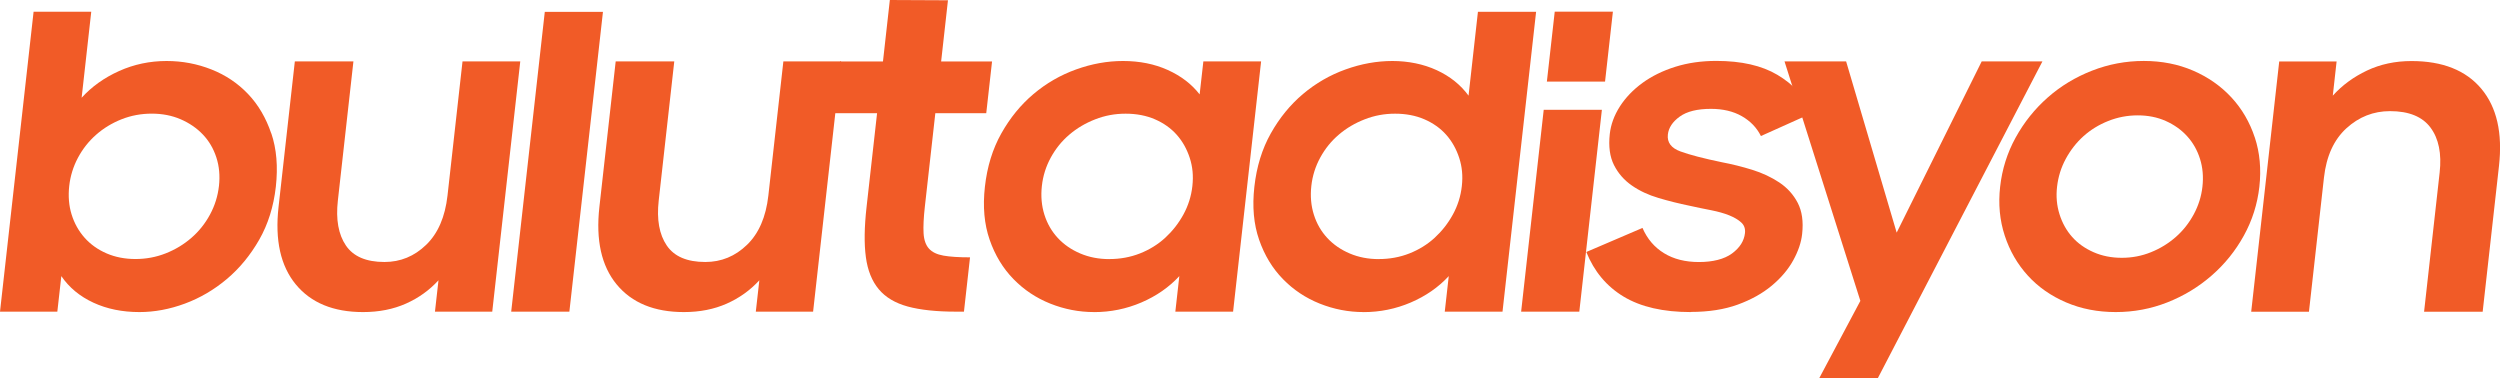 <?xml version="1.0" encoding="UTF-8"?>
<svg id="Layer_1" xmlns="http://www.w3.org/2000/svg" viewBox="0 0 538.1 81.46">
  <defs>
    <style>
      .cls-1 {
        fill: #f15b27;
      }
    </style>
  </defs>
  <path class="cls-1" d="M58.38,28.71c-1.13-3.34-2.79-6.17-4.99-8.48-2.2-2.31-4.82-4.07-7.88-5.28-3.06-1.21-6.27-1.82-9.65-1.82-3.62,0-7.03.72-10.23,2.16-3.2,1.44-5.89,3.36-8.06,5.75l2.07-18.51H7.23L0,67.08h12.34l.86-7.65c1.69,2.47,3.99,4.37,6.91,5.72,2.92,1.35,6.22,2.02,9.9,2.02,3.25,0,6.51-.61,9.78-1.82,3.27-1.21,6.27-2.97,9.02-5.28,2.74-2.31,5.07-5.13,6.98-8.47,1.91-3.34,3.1-7.14,3.58-11.4.48-4.32.16-8.15-.97-11.49ZM47.13,40.02c-.25,2.19-.89,4.25-1.94,6.18-1.04,1.93-2.38,3.6-4.01,5.01-1.63,1.41-3.47,2.52-5.53,3.33-2.06.81-4.22,1.21-6.49,1.21s-4.34-.4-6.22-1.21c-1.87-.81-3.45-1.93-4.73-3.37-1.28-1.44-2.21-3.11-2.8-5.01-.59-1.9-.75-3.95-.51-6.14.24-2.13.86-4.15,1.87-6.05,1.01-1.9,2.32-3.56,3.92-4.97,1.6-1.41,3.43-2.52,5.48-3.33,2.05-.81,4.22-1.21,6.49-1.21s4.34.4,6.22,1.21c1.87.81,3.47,1.9,4.79,3.29,1.32,1.38,2.28,3.03,2.9,4.93.62,1.9.8,3.95.56,6.14Z"/>
  <path class="cls-1" d="M105.96,67.08h-12.34l.76-6.75c-1.96,2.14-4.29,3.81-7.01,5.02s-5.79,1.82-9.23,1.82c-6.38,0-11.21-1.99-14.48-5.96-3.27-3.98-4.5-9.52-3.71-16.63l3.51-31.36h12.61l-3.35,29.95c-.46,4.08.12,7.3,1.73,9.67,1.61,2.37,4.37,3.55,8.3,3.55,3.44,0,6.43-1.23,8.97-3.69,2.55-2.46,4.08-6,4.6-10.61l3.23-28.87h12.43l-6.03,53.86Z"/>
  <path class="cls-1" d="M117.26,2.55h12.52l-7.23,64.54h-12.52L117.26,2.55Z"/>
  <path class="cls-1" d="M175.02,67.08h-12.34l.76-6.75c-1.96,2.14-4.29,3.81-7.01,5.02s-5.79,1.82-9.23,1.82c-6.38,0-11.21-1.99-14.48-5.96-3.27-3.98-4.5-9.52-3.71-16.63l3.51-31.36h12.61l-3.35,29.95c-.46,4.08.12,7.3,1.73,9.67,1.61,2.37,4.37,3.55,8.3,3.55,3.44,0,6.43-1.23,8.97-3.69,2.55-2.46,4.08-6,4.6-10.61l3.23-28.87h12.43l-6.03,53.86Z"/>
  <path class="cls-1" d="M180.84,13.23h9.21l1.48-13.23,12.51.06-1.47,13.17h10.96l-1.25,11.14h-10.96l-2.26,20.16c-.26,2.33-.35,4.22-.27,5.66.08,1.44.47,2.55,1.15,3.31.68.77,1.73,1.27,3.14,1.52,1.41.25,3.32.37,5.71.37l-1.31,11.69h-1.75c-4.17,0-7.62-.37-10.33-1.1-2.71-.74-4.8-1.98-6.26-3.73s-2.39-4.05-2.77-6.9c-.39-2.85-.34-6.43.14-10.73l2.27-20.25h-9.21l1.25-11.14Z"/>
  <path class="cls-1" d="M235.48,67.17c-3.25,0-6.39-.61-9.42-1.82-3.03-1.21-5.67-2.97-7.92-5.28-2.26-2.31-3.97-5.13-5.13-8.47-1.16-3.34-1.5-7.14-1.02-11.4.48-4.32,1.66-8.15,3.54-11.49,1.88-3.34,4.19-6.17,6.93-8.48,2.74-2.31,5.79-4.07,9.15-5.28,3.36-1.21,6.72-1.82,10.1-1.82,3.56,0,6.77.64,9.63,1.93,2.86,1.29,5.15,3.04,6.87,5.26l.8-7.1h12.43l-6.03,53.86h-12.43l.86-7.65c-2.23,2.41-4.96,4.3-8.18,5.68-3.22,1.38-6.62,2.07-10.17,2.07ZM238.78,55.76c2.33,0,4.52-.4,6.58-1.21,2.05-.81,3.87-1.93,5.44-3.37,1.57-1.44,2.88-3.11,3.92-5.01,1.04-1.9,1.69-3.95,1.93-6.14s.05-4.15-.57-6.05c-.62-1.9-1.55-3.56-2.8-4.97-1.25-1.41-2.82-2.52-4.69-3.33-1.87-.81-3.98-1.21-6.31-1.21s-4.45.4-6.53,1.21c-2.09.81-3.94,1.9-5.57,3.29-1.63,1.38-2.96,3.03-4,4.93-1.04,1.9-1.69,3.95-1.93,6.14s-.06,4.25.55,6.18c.61,1.93,1.58,3.6,2.89,5.01s2.92,2.52,4.83,3.33c1.9.81,3.99,1.21,6.26,1.21Z"/>
  <path class="cls-1" d="M293.48,67.17c-3.25,0-6.39-.61-9.42-1.82-3.03-1.21-5.67-2.97-7.92-5.28-2.26-2.31-3.97-5.13-5.13-8.47-1.16-3.34-1.5-7.14-1.02-11.4.48-4.32,1.66-8.15,3.54-11.49,1.88-3.34,4.19-6.17,6.93-8.48,2.74-2.31,5.79-4.07,9.15-5.28,3.36-1.21,6.72-1.82,10.1-1.82s6.68.66,9.54,1.98c2.86,1.32,5.14,3.15,6.84,5.48l2.02-18.05h12.52l-7.23,64.54h-12.43l.86-7.65c-2.23,2.41-4.96,4.3-8.18,5.68-3.22,1.38-6.62,2.07-10.17,2.07ZM296.78,55.76c2.33,0,4.52-.4,6.58-1.21,2.05-.81,3.87-1.93,5.44-3.37,1.57-1.44,2.88-3.11,3.92-5.01,1.04-1.9,1.69-3.95,1.93-6.14s.05-4.15-.57-6.05c-.62-1.9-1.55-3.56-2.8-4.97-1.25-1.41-2.82-2.52-4.69-3.33-1.87-.81-3.98-1.21-6.31-1.21s-4.45.4-6.53,1.21c-2.09.81-3.94,1.9-5.57,3.29-1.63,1.38-2.96,3.03-4,4.93-1.04,1.9-1.69,3.95-1.93,6.14s-.06,4.25.55,6.18c.61,1.93,1.58,3.6,2.89,5.01s2.92,2.52,4.83,3.33c1.9.81,3.99,1.21,6.26,1.21Z"/>
  <polygon class="cls-1" points="332.27 23.63 344.79 23.63 339.93 67.08 327.41 67.08 332.27 23.63"/>
  <polygon class="cls-1" points="334.64 2.51 347.16 2.51 345.47 17.56 332.95 17.56 334.64 2.51"/>
  <path class="cls-1" d="M363.93,67.17c-5.95,0-10.77-1.11-14.45-3.32-3.68-2.22-6.36-5.42-8.04-9.61l12.09-5.18c1.02,2.36,2.57,4.17,4.64,5.44,2.07,1.27,4.57,1.9,7.52,1.9s5.44-.61,7.11-1.84c1.67-1.23,2.6-2.69,2.79-4.39.1-.94-.16-1.7-.8-2.28-.64-.59-1.5-1.1-2.59-1.54-1.09-.44-2.38-.8-3.88-1.1-1.5-.29-3.06-.61-4.68-.97-2.28-.47-4.5-1.02-6.67-1.67-2.17-.64-4.08-1.53-5.73-2.68-1.65-1.14-2.93-2.6-3.84-4.39-.9-1.78-1.21-4.02-.91-6.71.23-2.05.96-4.02,2.18-5.93,1.23-1.9,2.84-3.58,4.85-5.05,2.01-1.46,4.36-2.62,7.06-3.47,2.7-.85,5.65-1.27,8.84-1.27,5.4,0,9.78,1,13.15,3,3.37,2,5.9,4.72,7.6,8.16l-11.15,5.01c-.9-1.81-2.28-3.23-4.12-4.28-1.85-1.05-4.06-1.57-6.64-1.57-2.95,0-5.19.56-6.72,1.67-1.54,1.11-2.39,2.4-2.55,3.86-.19,1.7.72,2.91,2.72,3.64,2,.73,4.99,1.51,8.95,2.33,2.16.41,4.33.95,6.49,1.62,2.16.67,4.1,1.58,5.82,2.72,1.71,1.14,3.04,2.6,3.97,4.39.93,1.79,1.25,4.02.95,6.72-.2,1.82-.84,3.7-1.92,5.66-1.08,1.96-2.62,3.78-4.61,5.44-2,1.67-4.44,3.03-7.32,4.08-2.88,1.05-6.25,1.58-10.12,1.58Z"/>
  <path class="cls-1" d="M400.42,64.75l-16.32-51.53h13.26l10.88,36.85,18.3-36.85h13.07l-35.46,68.24h-12.61l8.89-16.71Z"/>
  <path class="cls-1" d="M485.32,29.59c-1.08-3.28-2.75-6.15-5.02-8.61-2.27-2.45-5.02-4.38-8.24-5.77-3.22-1.39-6.76-2.09-10.63-2.09s-7.58.7-11.14,2.09c-3.56,1.39-6.74,3.31-9.53,5.77-2.79,2.46-5.09,5.33-6.9,8.61-1.81,3.28-2.93,6.82-3.35,10.6-.42,3.73-.09,7.23.99,10.52,1.07,3.28,2.73,6.15,4.97,8.61,2.24,2.46,4.99,4.38,8.24,5.77,3.25,1.39,6.81,2.08,10.68,2.08s7.57-.69,11.1-2.08c3.53-1.39,6.71-3.31,9.53-5.77,2.82-2.45,5.14-5.32,6.95-8.61,1.81-3.28,2.92-6.79,3.34-10.52.42-3.79.1-7.32-.98-10.6ZM474.05,40.2c-.23,2.07-.85,4.04-1.86,5.92-1.01,1.87-2.29,3.5-3.86,4.88-1.57,1.38-3.35,2.48-5.34,3.28-1.99.81-4.09,1.21-6.3,1.21s-4.24-.4-6.08-1.21c-1.84-.81-3.38-1.9-4.6-3.28-1.23-1.38-2.13-3.01-2.72-4.88-.59-1.87-.77-3.84-.53-5.92.24-2.13.86-4.13,1.87-6,1.01-1.87,2.28-3.5,3.81-4.88,1.54-1.38,3.32-2.48,5.34-3.28,2.02-.81,4.14-1.21,6.35-1.21s4.22.4,6.03,1.21c1.81.81,3.35,1.9,4.6,3.28,1.26,1.38,2.18,3.01,2.77,4.88.59,1.87.76,3.87.52,6Z"/>
  <path class="cls-1" d="M490.59,13.23h12.34l-.82,7.36c2.03-2.25,4.49-4.05,7.37-5.41,2.88-1.36,6.07-2.04,9.57-2.04,6.69,0,11.7,1.99,15.03,5.96,3.33,3.98,4.6,9.52,3.8,16.63l-3.51,31.36h-12.61l3.35-29.95c.46-4.08-.2-7.3-1.96-9.67-1.76-2.37-4.67-3.55-8.72-3.55-3.56,0-6.69,1.23-9.39,3.69-2.7,2.46-4.31,6-4.83,10.61l-3.23,28.87h-12.43l6.03-53.86Z"/>
</svg>